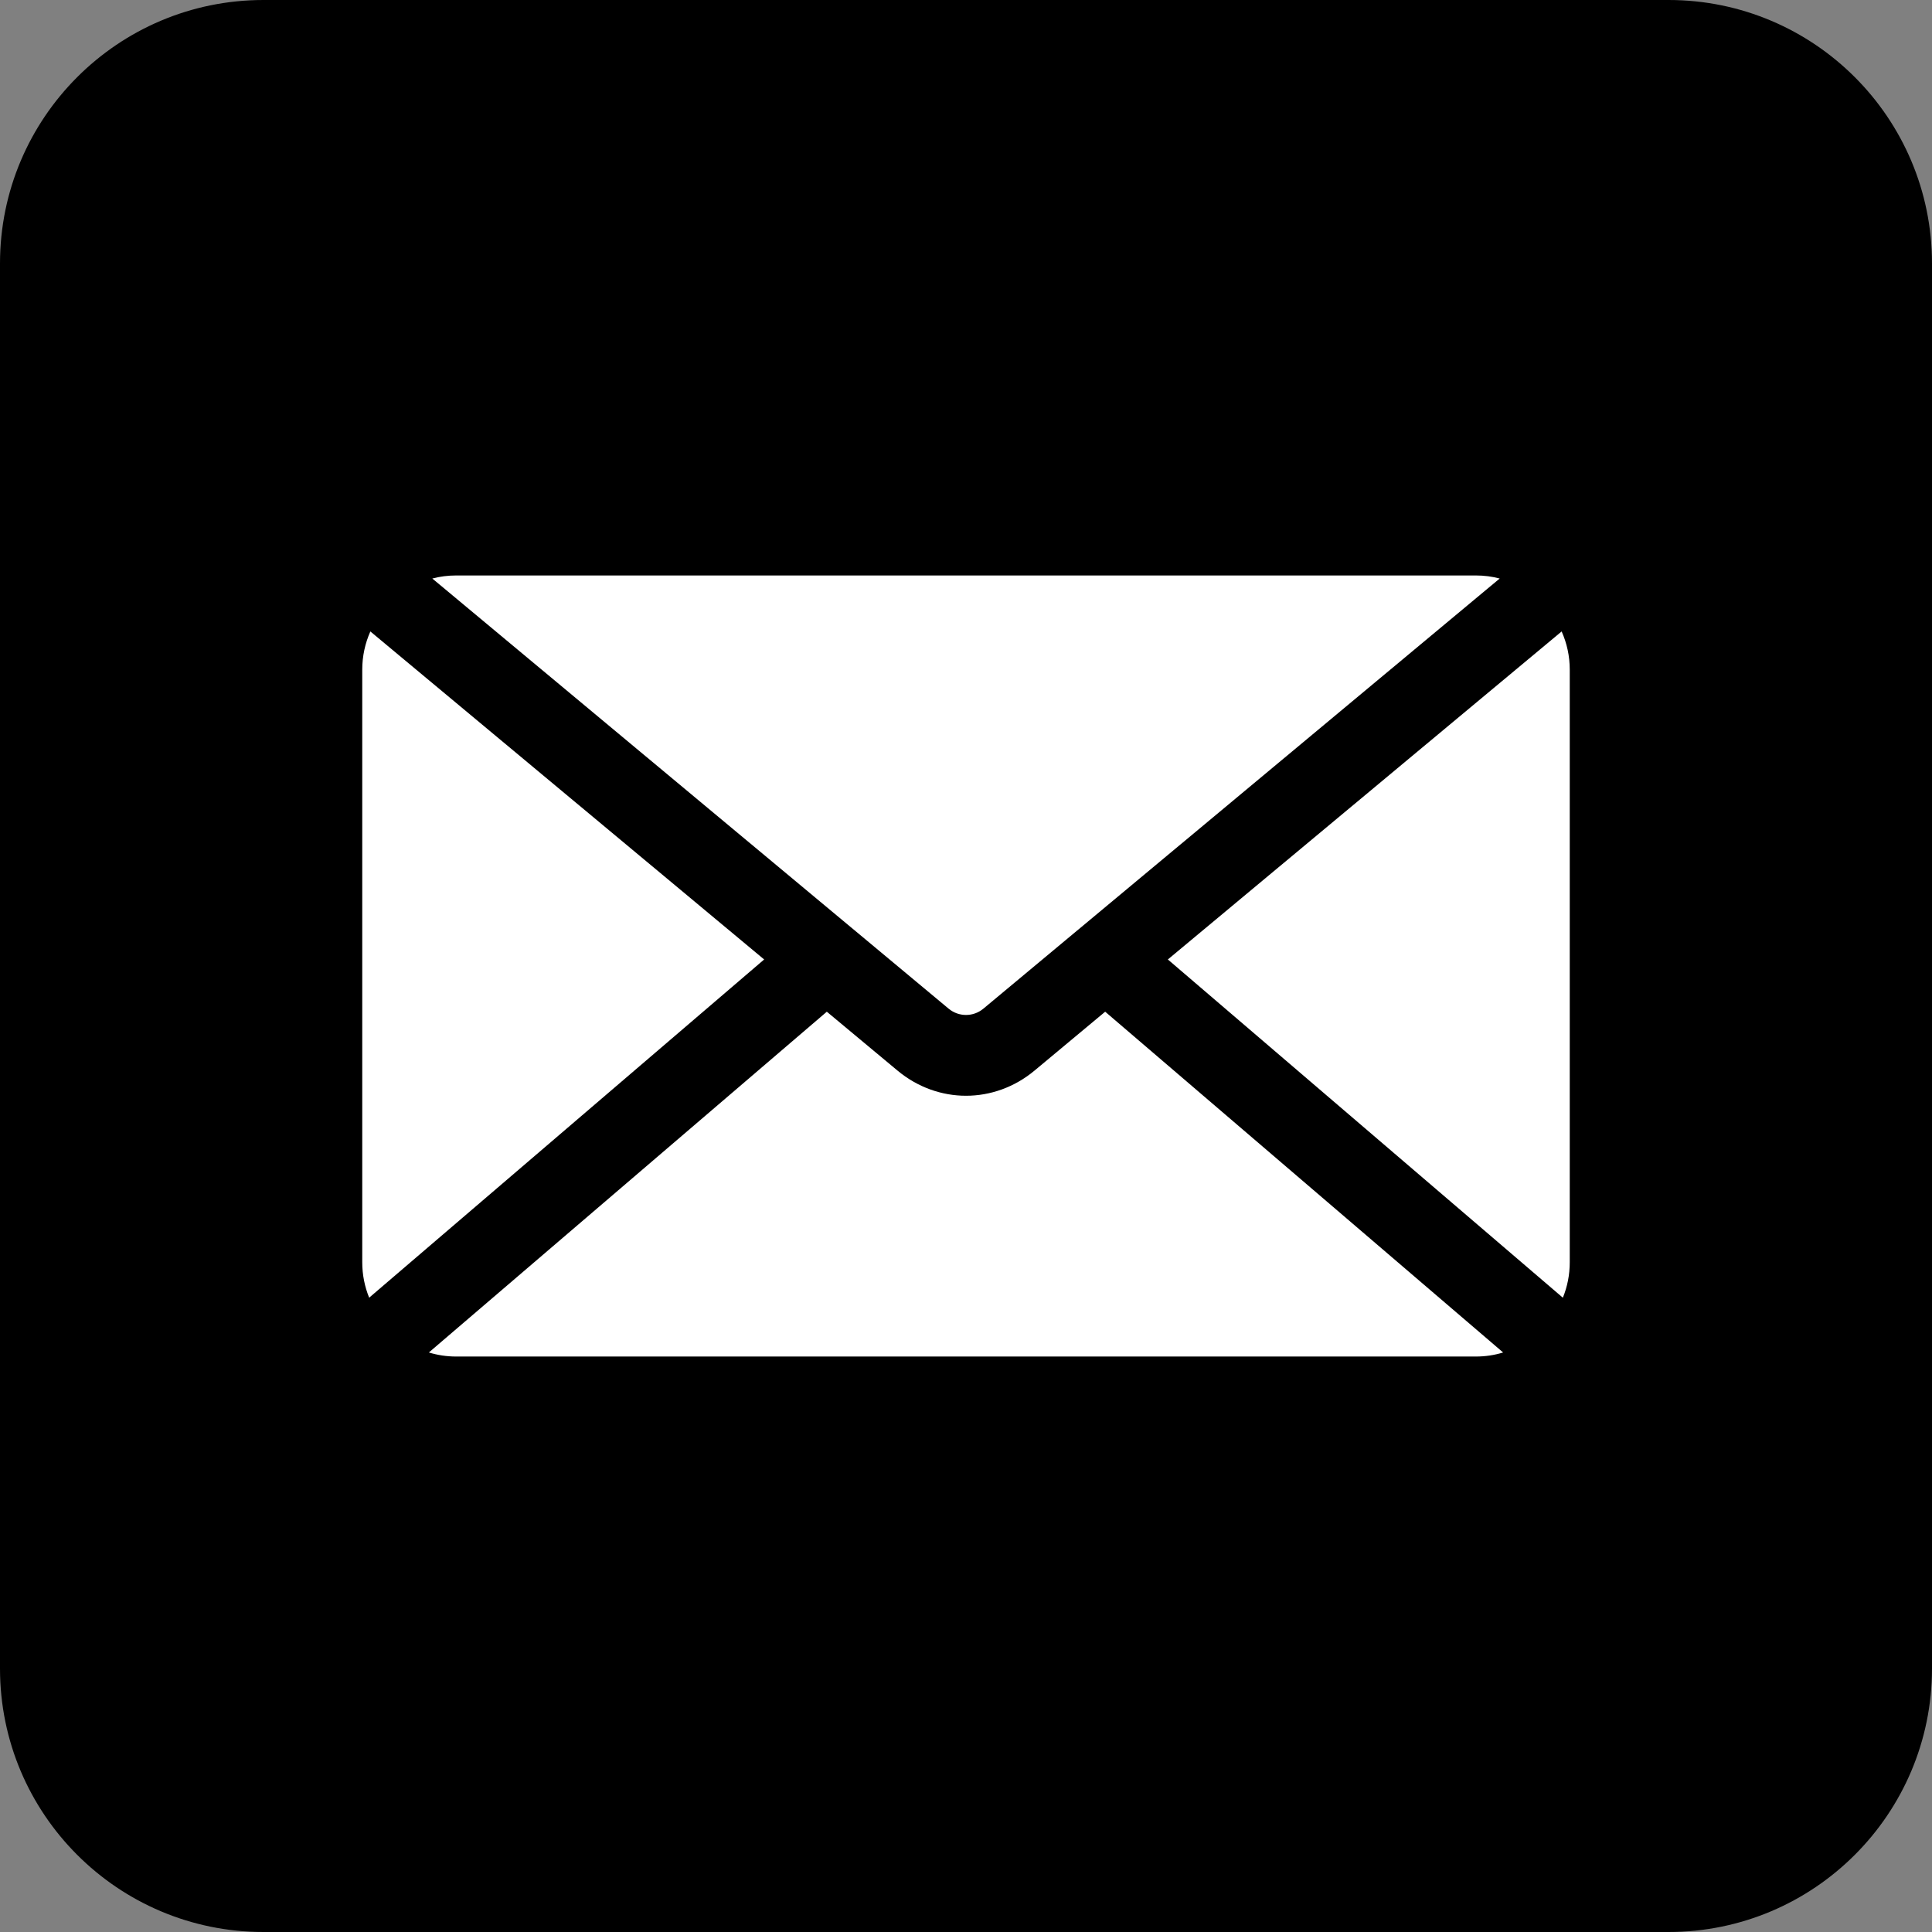 <svg width="50" height="50" viewBox="0 0 50 50" fill="none" xmlns="http://www.w3.org/2000/svg">
<rect x="0" y="0" width="50" height="50" fill="#808080" stroke="none"/>
<path d="M43.182 0H6.818C3.053 0 0 3.053 0 6.818V43.182C0 46.947 3.053 50 6.818 50H43.182C46.947 50 50 46.947 50 43.182V6.818C50 3.053 46.947 0 43.182 0Z" fill="#000"/>
<path fill-rule="evenodd" clip-rule="evenodd" d="M38.812 14.972L25.446 26.107C25.317 26.213 25.16 26.267 25 26.267C24.841 26.267 24.683 26.213 24.554 26.107L11.188 14.972C11.386 14.92 11.593 14.893 11.806 14.893H38.194C38.408 14.893 38.615 14.92 38.812 14.972H38.812ZM40.447 33.584C40.562 33.301 40.625 32.992 40.625 32.669V17.331C40.625 16.979 40.55 16.645 40.415 16.342L30.224 24.831L40.446 33.584H40.447ZM11.099 35.002C11.323 35.07 11.56 35.107 11.806 35.107H38.194C38.441 35.107 38.677 35.071 38.901 35.002L28.602 26.183L26.773 27.707C26.252 28.141 25.625 28.358 25 28.358C24.376 28.358 23.749 28.141 23.228 27.707L21.398 26.183L11.099 35.002ZM9.375 17.331V32.668C9.375 32.992 9.439 33.301 9.554 33.584L19.776 24.831L9.585 16.342C9.45 16.645 9.375 16.979 9.375 17.331L9.375 17.331Z" fill="white"/>
</svg>
